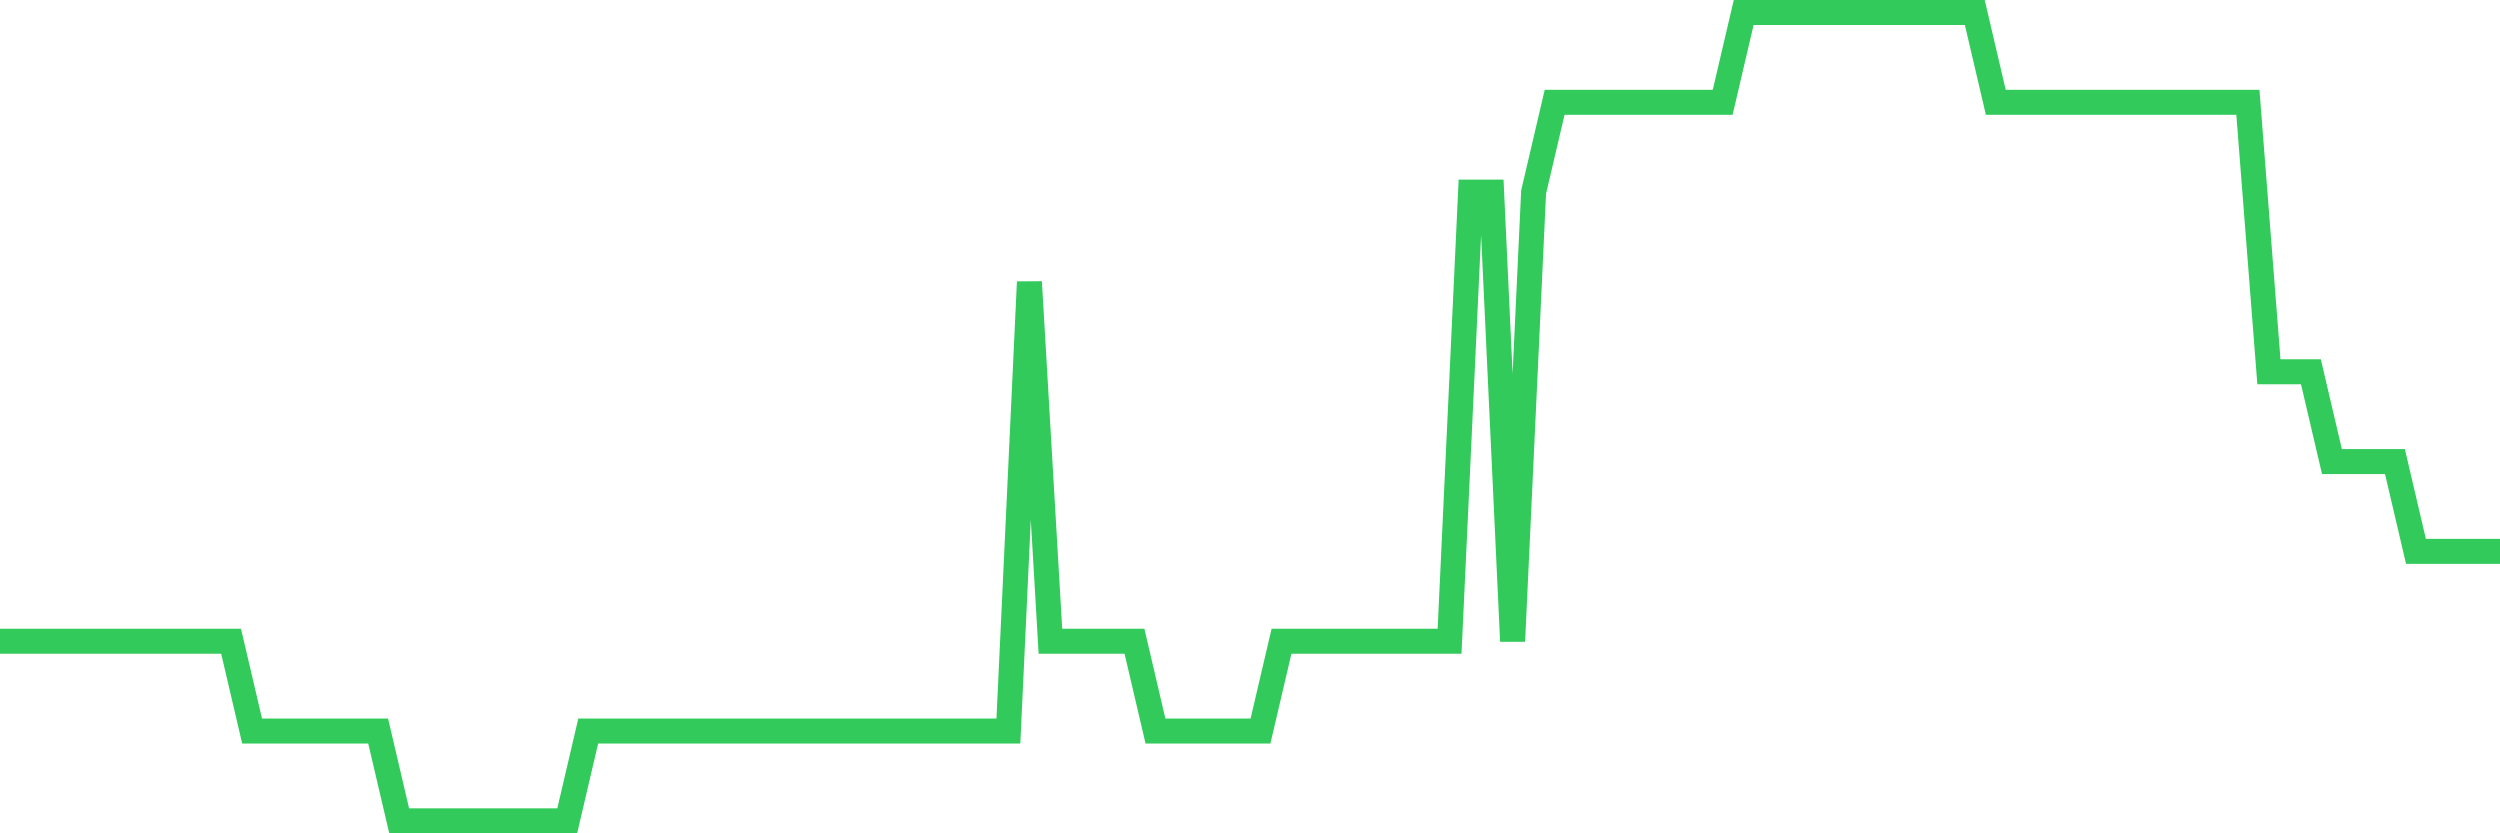 <svg
  xmlns="http://www.w3.org/2000/svg"
  xmlns:xlink="http://www.w3.org/1999/xlink"
  width="120"
  height="40"
  viewBox="0 0 120 40"
  preserveAspectRatio="none"
>
  <polyline
    points="0,30.778 1.008,30.778 2.017,30.778 3.025,30.778 4.034,30.778 5.042,30.778 6.05,30.778 7.059,30.778 8.067,30.778 9.076,30.778 10.084,30.778 11.092,30.778 12.101,35.089 13.109,35.089 14.118,35.089 15.126,35.089 16.134,35.089 17.143,35.089 18.151,35.089 19.16,39.4 20.168,39.4 21.176,39.4 22.185,39.4 23.193,39.4 24.202,39.4 25.21,39.4 26.218,39.4 27.227,39.4 28.235,35.089 29.244,35.089 30.252,35.089 31.261,35.089 32.269,35.089 33.277,35.089 34.286,35.089 35.294,35.089 36.303,35.089 37.311,35.089 38.319,35.089 39.328,35.089 40.336,35.089 41.345,35.089 42.353,35.089 43.361,35.089 44.37,35.089 45.378,35.089 46.387,35.089 47.395,35.089 48.403,35.089 49.412,13.533 50.42,30.778 51.429,30.778 52.437,30.778 53.445,30.778 54.454,30.778 55.462,35.089 56.471,35.089 57.479,35.089 58.487,35.089 59.496,35.089 60.504,35.089 61.513,30.778 62.521,30.778 63.529,30.778 64.538,30.778 65.546,30.778 66.555,30.778 67.563,30.778 68.571,30.778 69.58,30.778 70.588,9.222 71.597,9.222 72.605,30.778 73.613,9.222 74.622,4.911 75.63,4.911 76.639,4.911 77.647,4.911 78.655,4.911 79.664,4.911 80.672,4.911 81.681,4.911 82.689,4.911 83.697,0.6 84.706,0.6 85.714,0.6 86.723,0.6 87.731,0.6 88.739,0.6 89.748,0.6 90.756,0.6 91.765,0.6 92.773,0.6 93.782,0.6 94.79,0.6 95.798,4.911 96.807,4.911 97.815,4.911 98.824,4.911 99.832,4.911 100.84,4.911 101.849,4.911 102.857,4.911 103.866,4.911 104.874,4.911 105.882,4.911 106.891,4.911 107.899,4.911 108.908,17.844 109.916,17.844 110.924,17.844 111.933,22.156 112.941,22.156 113.95,22.156 114.958,22.156 115.966,26.467 116.975,26.467 117.983,26.467 118.992,26.467 120,26.467"
    fill="none"
    stroke="#32ca5b"
    stroke-width="1.2"
  >
  </polyline>
</svg>